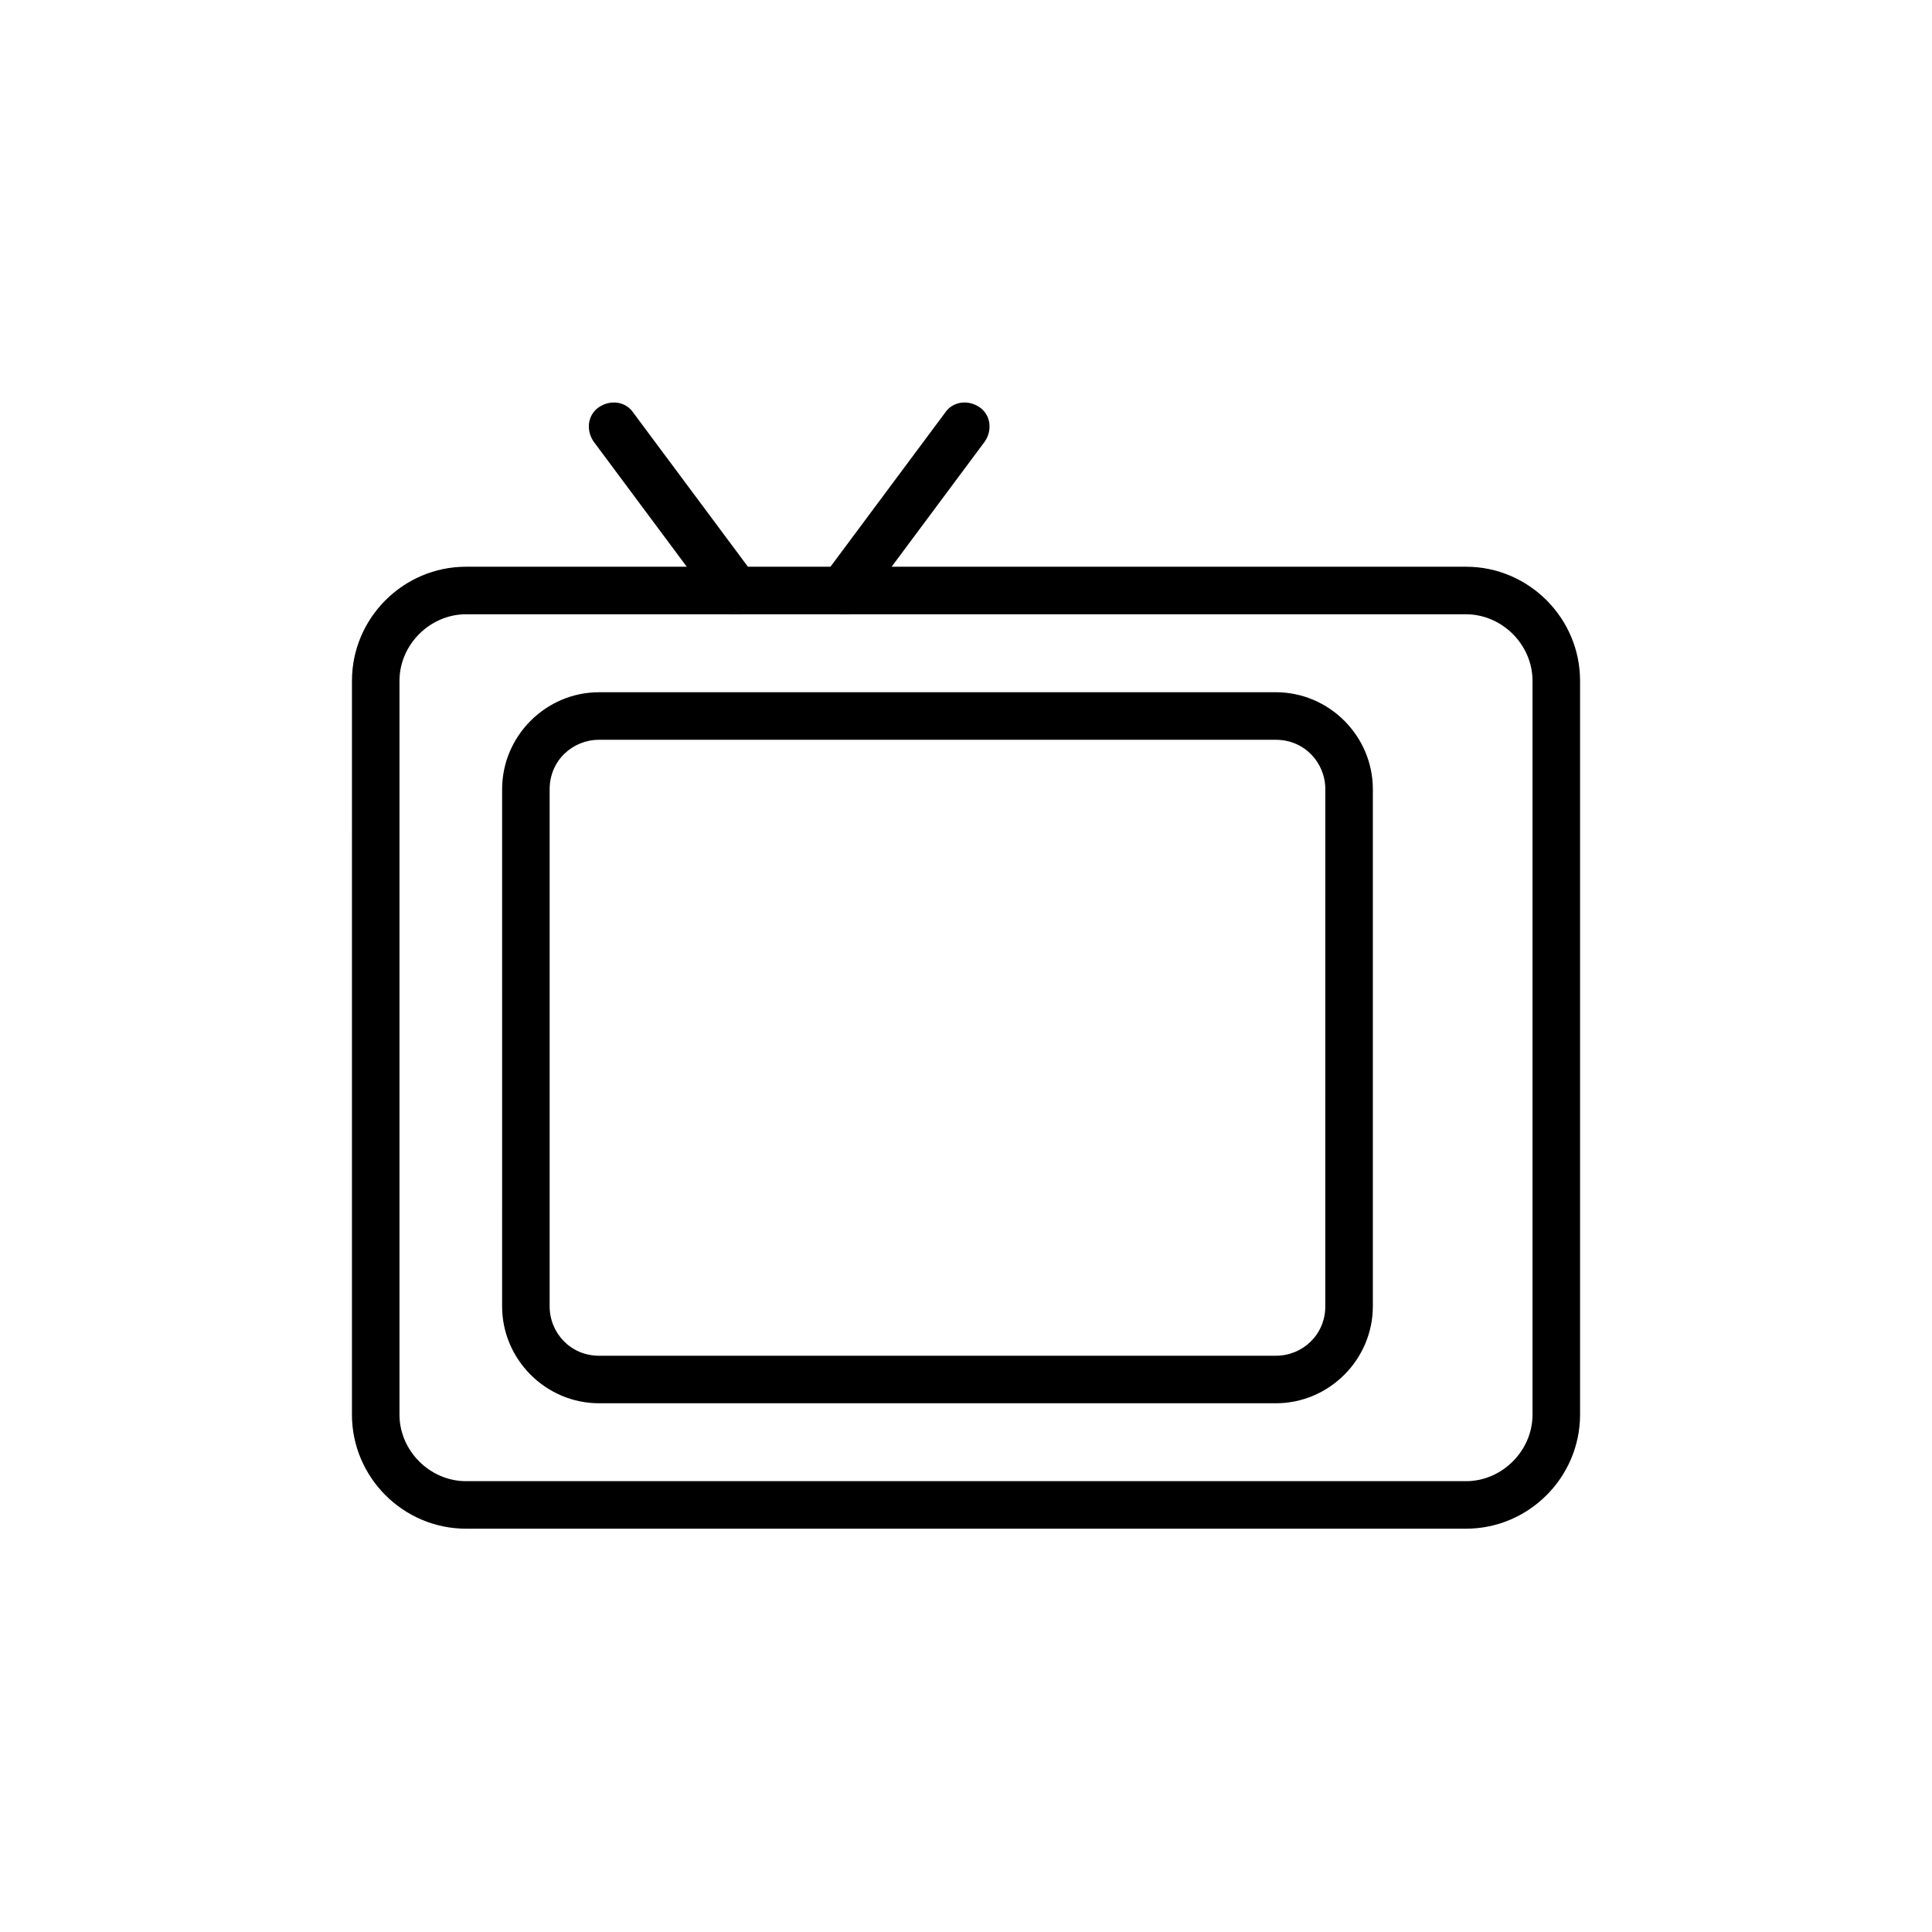 <?xml version="1.0" encoding="UTF-8"?>
<!-- Uploaded to: ICON Repo, www.svgrepo.com, Generator: ICON Repo Mixer Tools -->
<svg fill="#000000" width="800px" height="800px" version="1.1" viewBox="144 144 512 512" xmlns="http://www.w3.org/2000/svg">
 <g>
  <path d="m338.54 306.79c-2.016 0-4.031-1.008-5.039-2.519l-32.242-43.328c-2.016-3.023-1.512-7.055 1.512-9.07s7.055-1.512 9.07 1.512l32.242 43.328c2.016 3.023 1.512 7.055-1.512 9.07-1.012 1.008-2.519 1.008-4.031 1.008z"/>
  <path d="m367.75 306.79c-1.512 0-2.519-0.504-4.031-1.008-3.023-2.016-3.527-6.047-1.512-9.07l32.242-43.328c2.016-3.023 6.047-3.527 9.07-1.512 3.023 2.016 3.527 6.047 1.512 9.07l-32.242 43.328c-1.008 2.016-3.023 2.519-5.039 2.519z"/>
  <path d="m532.5 549.12h-265c-16.625 0-30.23-13.602-30.23-30.23l0.004-194.47c0-16.625 13.602-30.23 30.23-30.23h265c16.625 0 30.23 13.602 30.23 30.23v194.47c-0.004 16.629-13.609 30.23-30.234 30.23zm-265-242.33c-9.574 0-17.633 8.062-17.633 17.633v194.47c0 9.574 8.062 17.633 17.633 17.633h265c9.574 0 17.633-8.062 17.633-17.633v-194.47c0-9.574-8.062-17.633-17.633-17.633z"/>
  <path d="m482.12 515.88h-179.36c-14.105 0-25.695-11.586-25.695-25.695l0.004-137.04c0-14.105 11.586-25.695 25.695-25.695h179.36c14.105 0 25.695 11.586 25.695 25.695v137.04c-0.004 14.105-11.59 25.695-25.695 25.695zm-179.36-175.83c-7.055 0-13.098 5.543-13.098 13.098v137.04c0 7.055 5.543 13.098 13.098 13.098h179.36c7.055 0 13.098-5.543 13.098-13.098l0.004-137.04c0-7.055-5.543-13.098-13.098-13.098z"/>
 </g>
</svg>